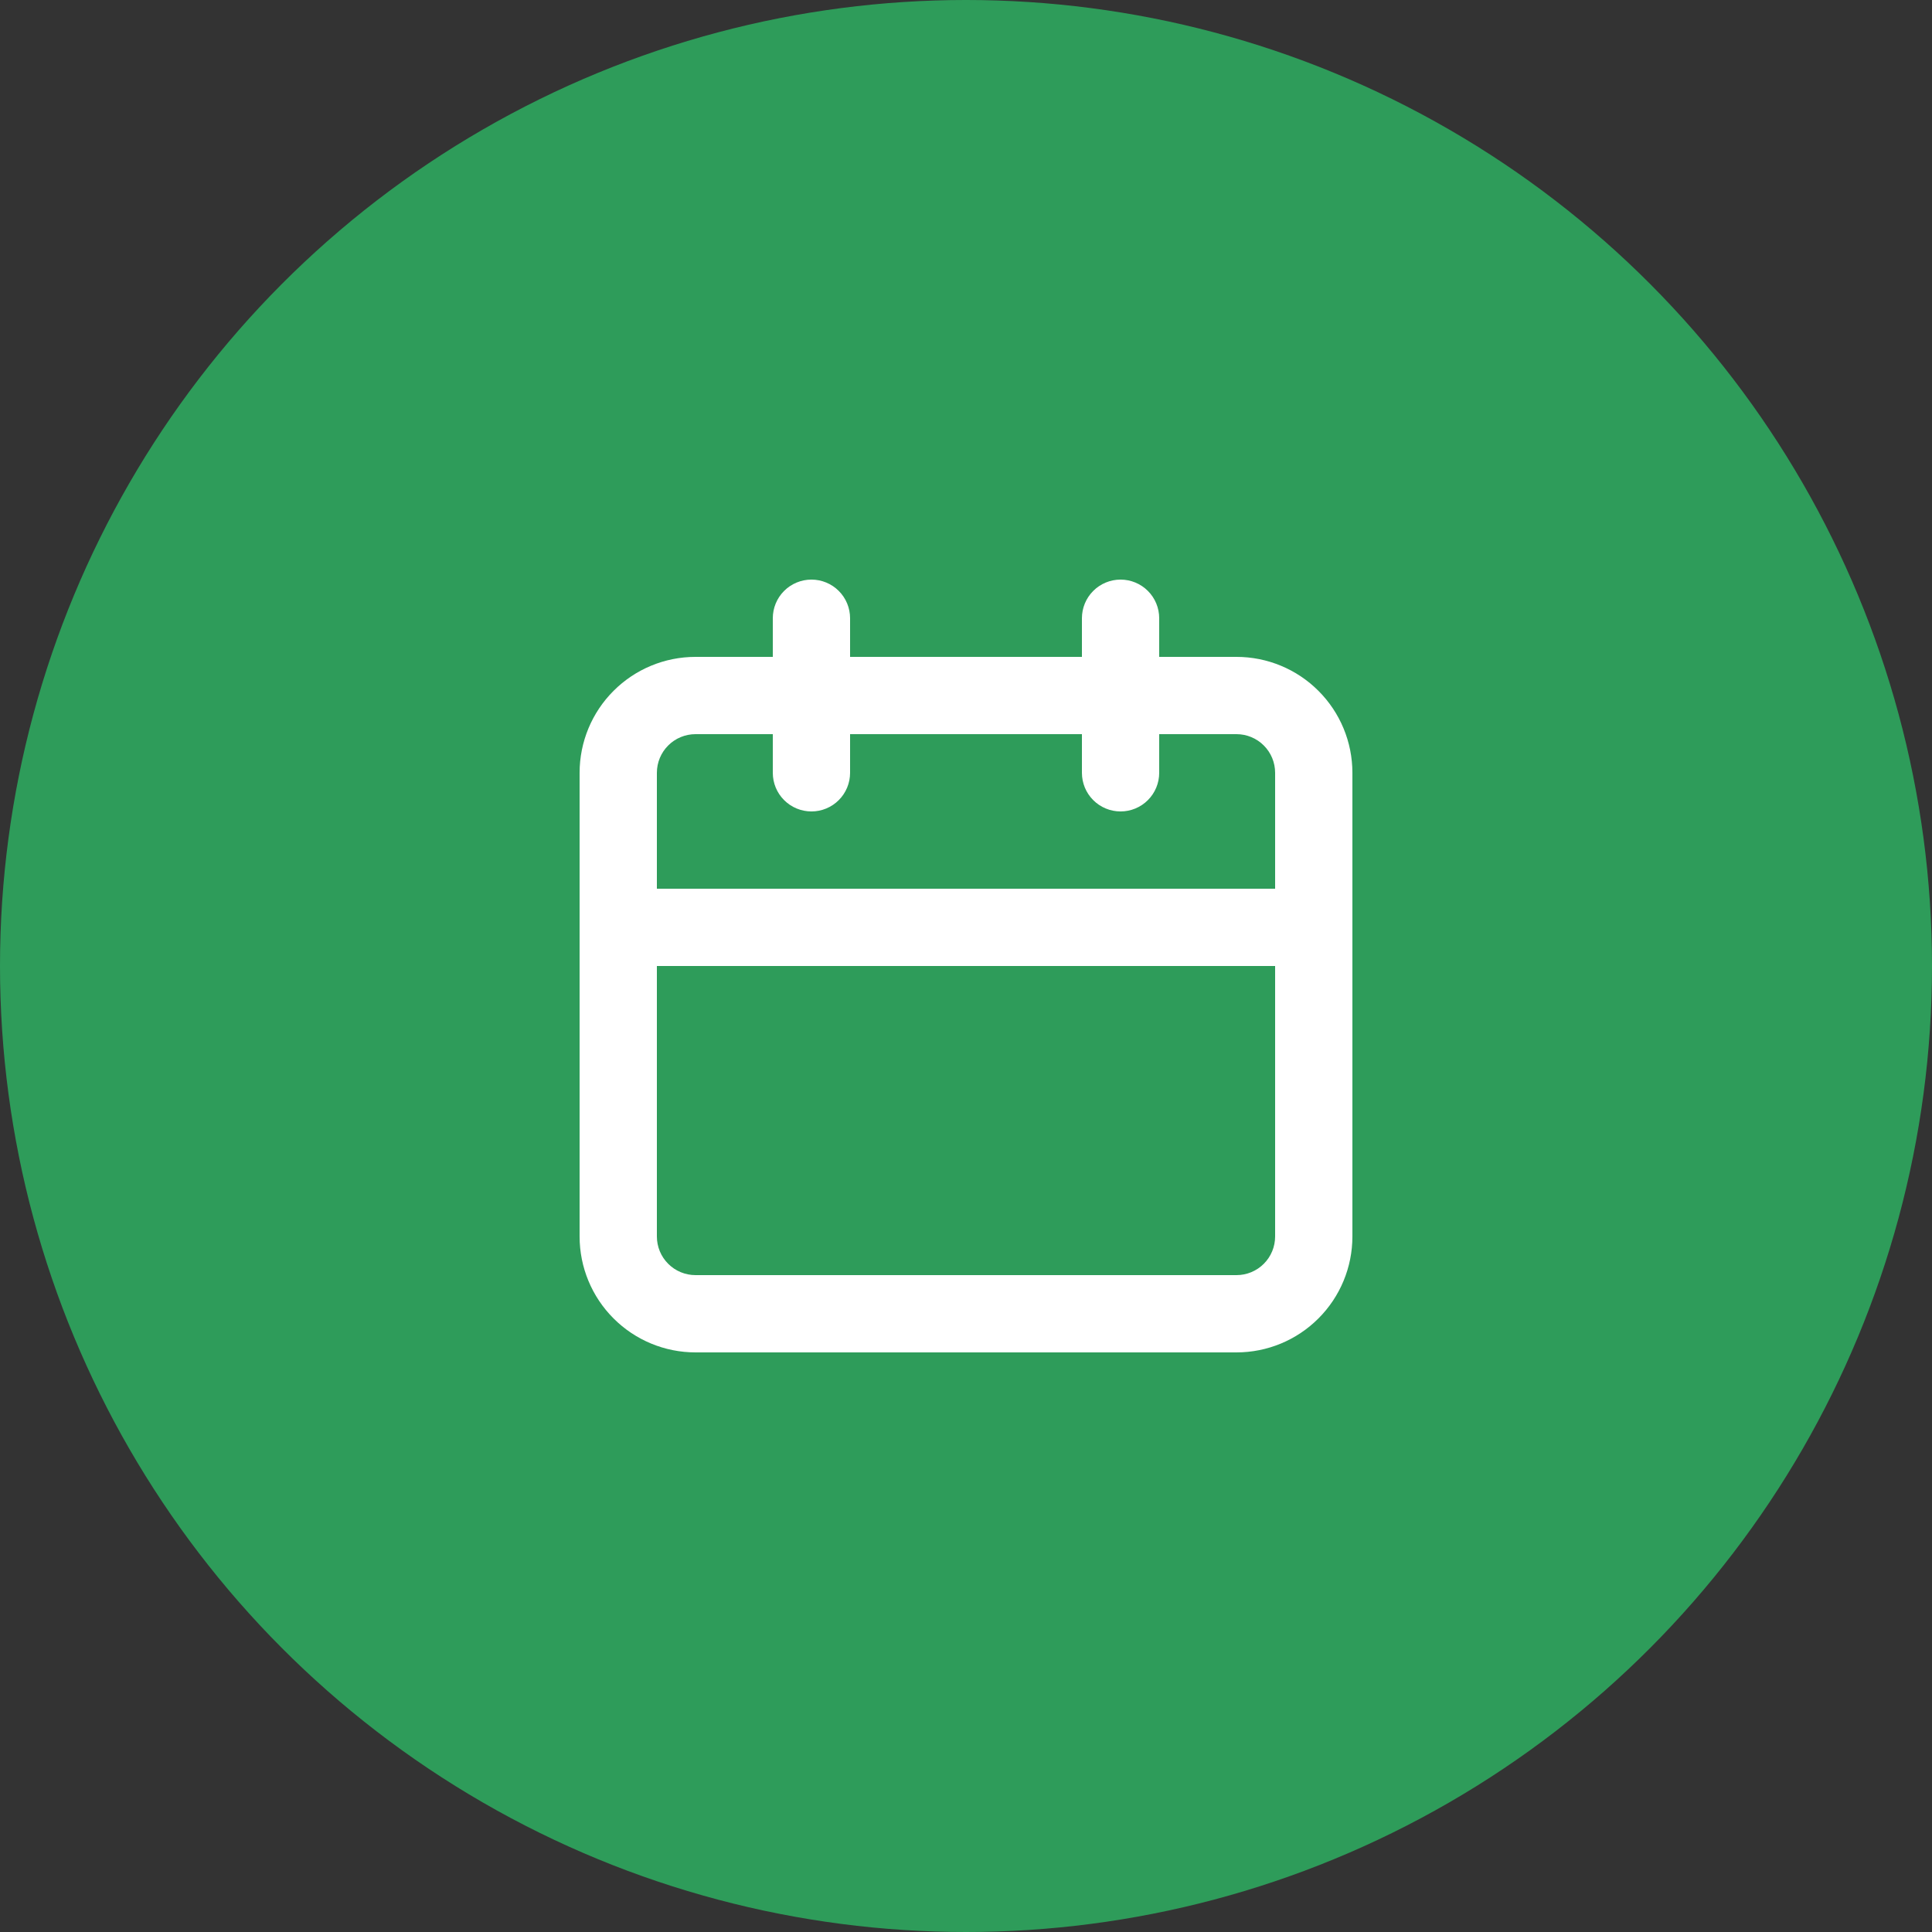 <svg width="50" height="50" viewBox="0 0 50 50" fill="none" xmlns="http://www.w3.org/2000/svg">
<rect x="0" y="0" width="50" height="50" fill="#333333" stroke="none"/>
<circle cx="25" cy="25" r="25" fill="#2E9C5A"/>
<path d="M32 17H30V16C30 15.735 29.895 15.48 29.707 15.293C29.52 15.105 29.265 15 29 15C28.735 15 28.48 15.105 28.293 15.293C28.105 15.48 28 15.735 28 16V17H22V16C22 15.735 21.895 15.48 21.707 15.293C21.52 15.105 21.265 15 21 15C20.735 15 20.48 15.105 20.293 15.293C20.105 15.48 20 15.735 20 16V17H18C17.204 17 16.441 17.316 15.879 17.879C15.316 18.441 15 19.204 15 20V32C15 32.796 15.316 33.559 15.879 34.121C16.441 34.684 17.204 35 18 35H32C32.796 35 33.559 34.684 34.121 34.121C34.684 33.559 35 32.796 35 32V20C35 19.204 34.684 18.441 34.121 17.879C33.559 17.316 32.796 17 32 17ZM33 32C33 32.265 32.895 32.52 32.707 32.707C32.52 32.895 32.265 33 32 33H18C17.735 33 17.48 32.895 17.293 32.707C17.105 32.52 17 32.265 17 32V25H33V32ZM33 23H17V20C17 19.735 17.105 19.48 17.293 19.293C17.48 19.105 17.735 19 18 19H20V20C20 20.265 20.105 20.52 20.293 20.707C20.48 20.895 20.735 21 21 21C21.265 21 21.52 20.895 21.707 20.707C21.895 20.52 22 20.265 22 20V19H28V20C28 20.265 28.105 20.52 28.293 20.707C28.48 20.895 28.735 21 29 21C29.265 21 29.52 20.895 29.707 20.707C29.895 20.52 30 20.265 30 20V19H32C32.265 19 32.52 19.105 32.707 19.293C32.895 19.48 33 19.735 33 20V23Z" fill="white"/>
</svg>

